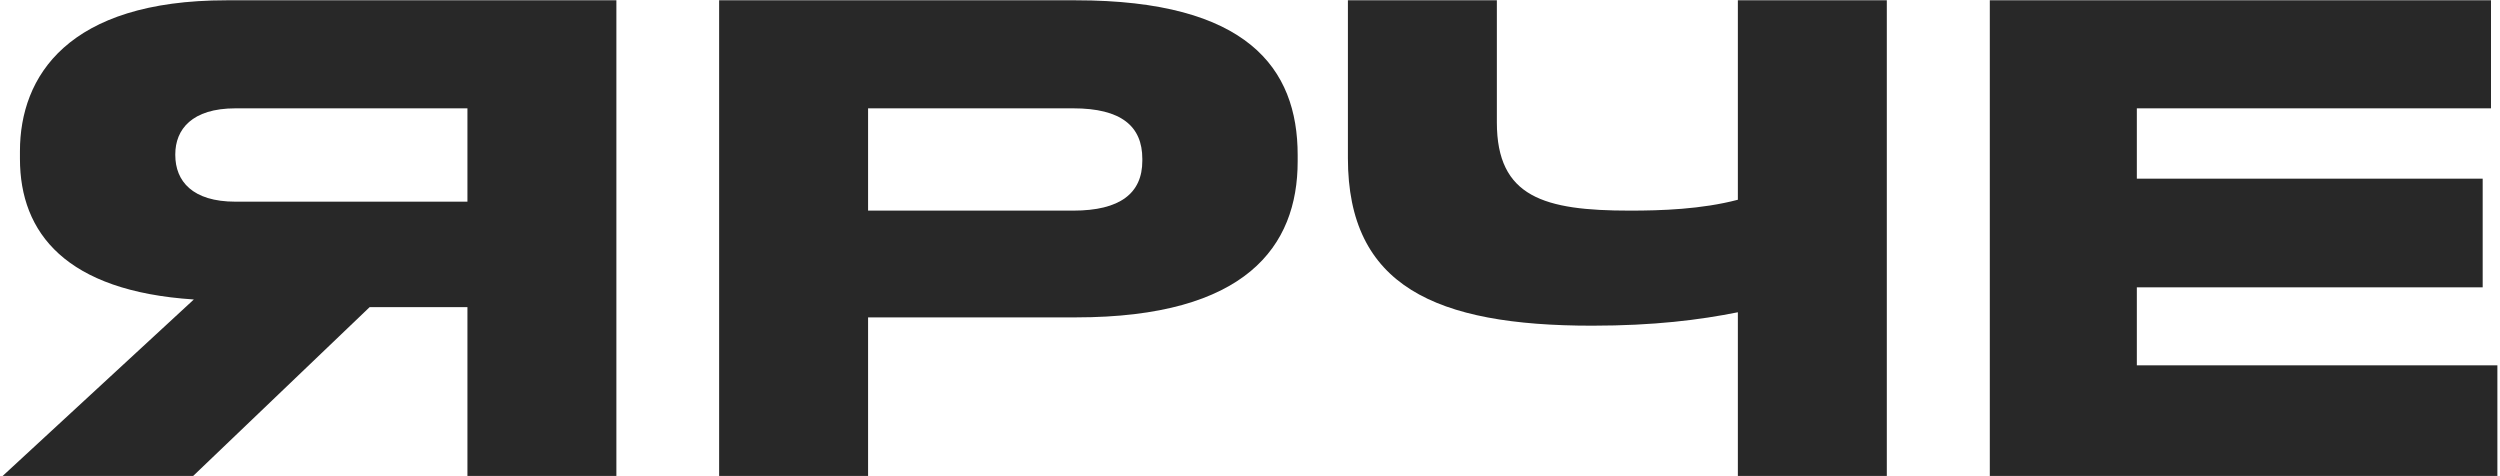 <?xml version="1.0" encoding="UTF-8"?> <svg xmlns="http://www.w3.org/2000/svg" width="872" height="166" viewBox="0 0 872 166" fill="none"><path d="M163.041 107.134H128.926L67.384 166H0.937L67.607 104.458C23.011 101.559 6.957 81.268 6.957 55.403V52.727C6.957 26.639 23.68 0.104 78.979 0.104H214.995V166H163.041V107.134ZM163.041 70.343V37.788H82.1C66.938 37.788 61.141 45.146 61.141 53.842V54.065C61.141 63.207 67.161 70.343 82.1 70.343H163.041Z" fill="#282828"></path><path d="M375.254 110.702H302.786V166H250.832V0.104H375.254C435.012 0.104 452.627 23.74 452.627 54.065V56.295C452.627 85.951 434.566 110.702 375.254 110.702ZM302.786 37.788V73.464H374.362C390.639 73.464 398.443 67.444 398.443 56.072V55.403C398.443 44.031 391.085 37.788 374.362 37.788H302.786Z" fill="#282828"></path><path d="M606.166 166V108.918C592.788 111.593 576.956 113.6 555.327 113.6C500.698 113.6 470.15 99.776 470.15 55.18V0.104H522.104V42.693C522.104 68.782 538.604 73.464 568.483 73.464C579.409 73.464 593.457 73.018 606.166 69.674V0.104H658.12V166H606.166Z" fill="#282828"></path><path d="M694.044 0.104H868.859V37.788H745.329V62.315H865.96V100.222H745.329V127.425H871.088V166H694.044V0.104Z" fill="#282828"></path></svg> 